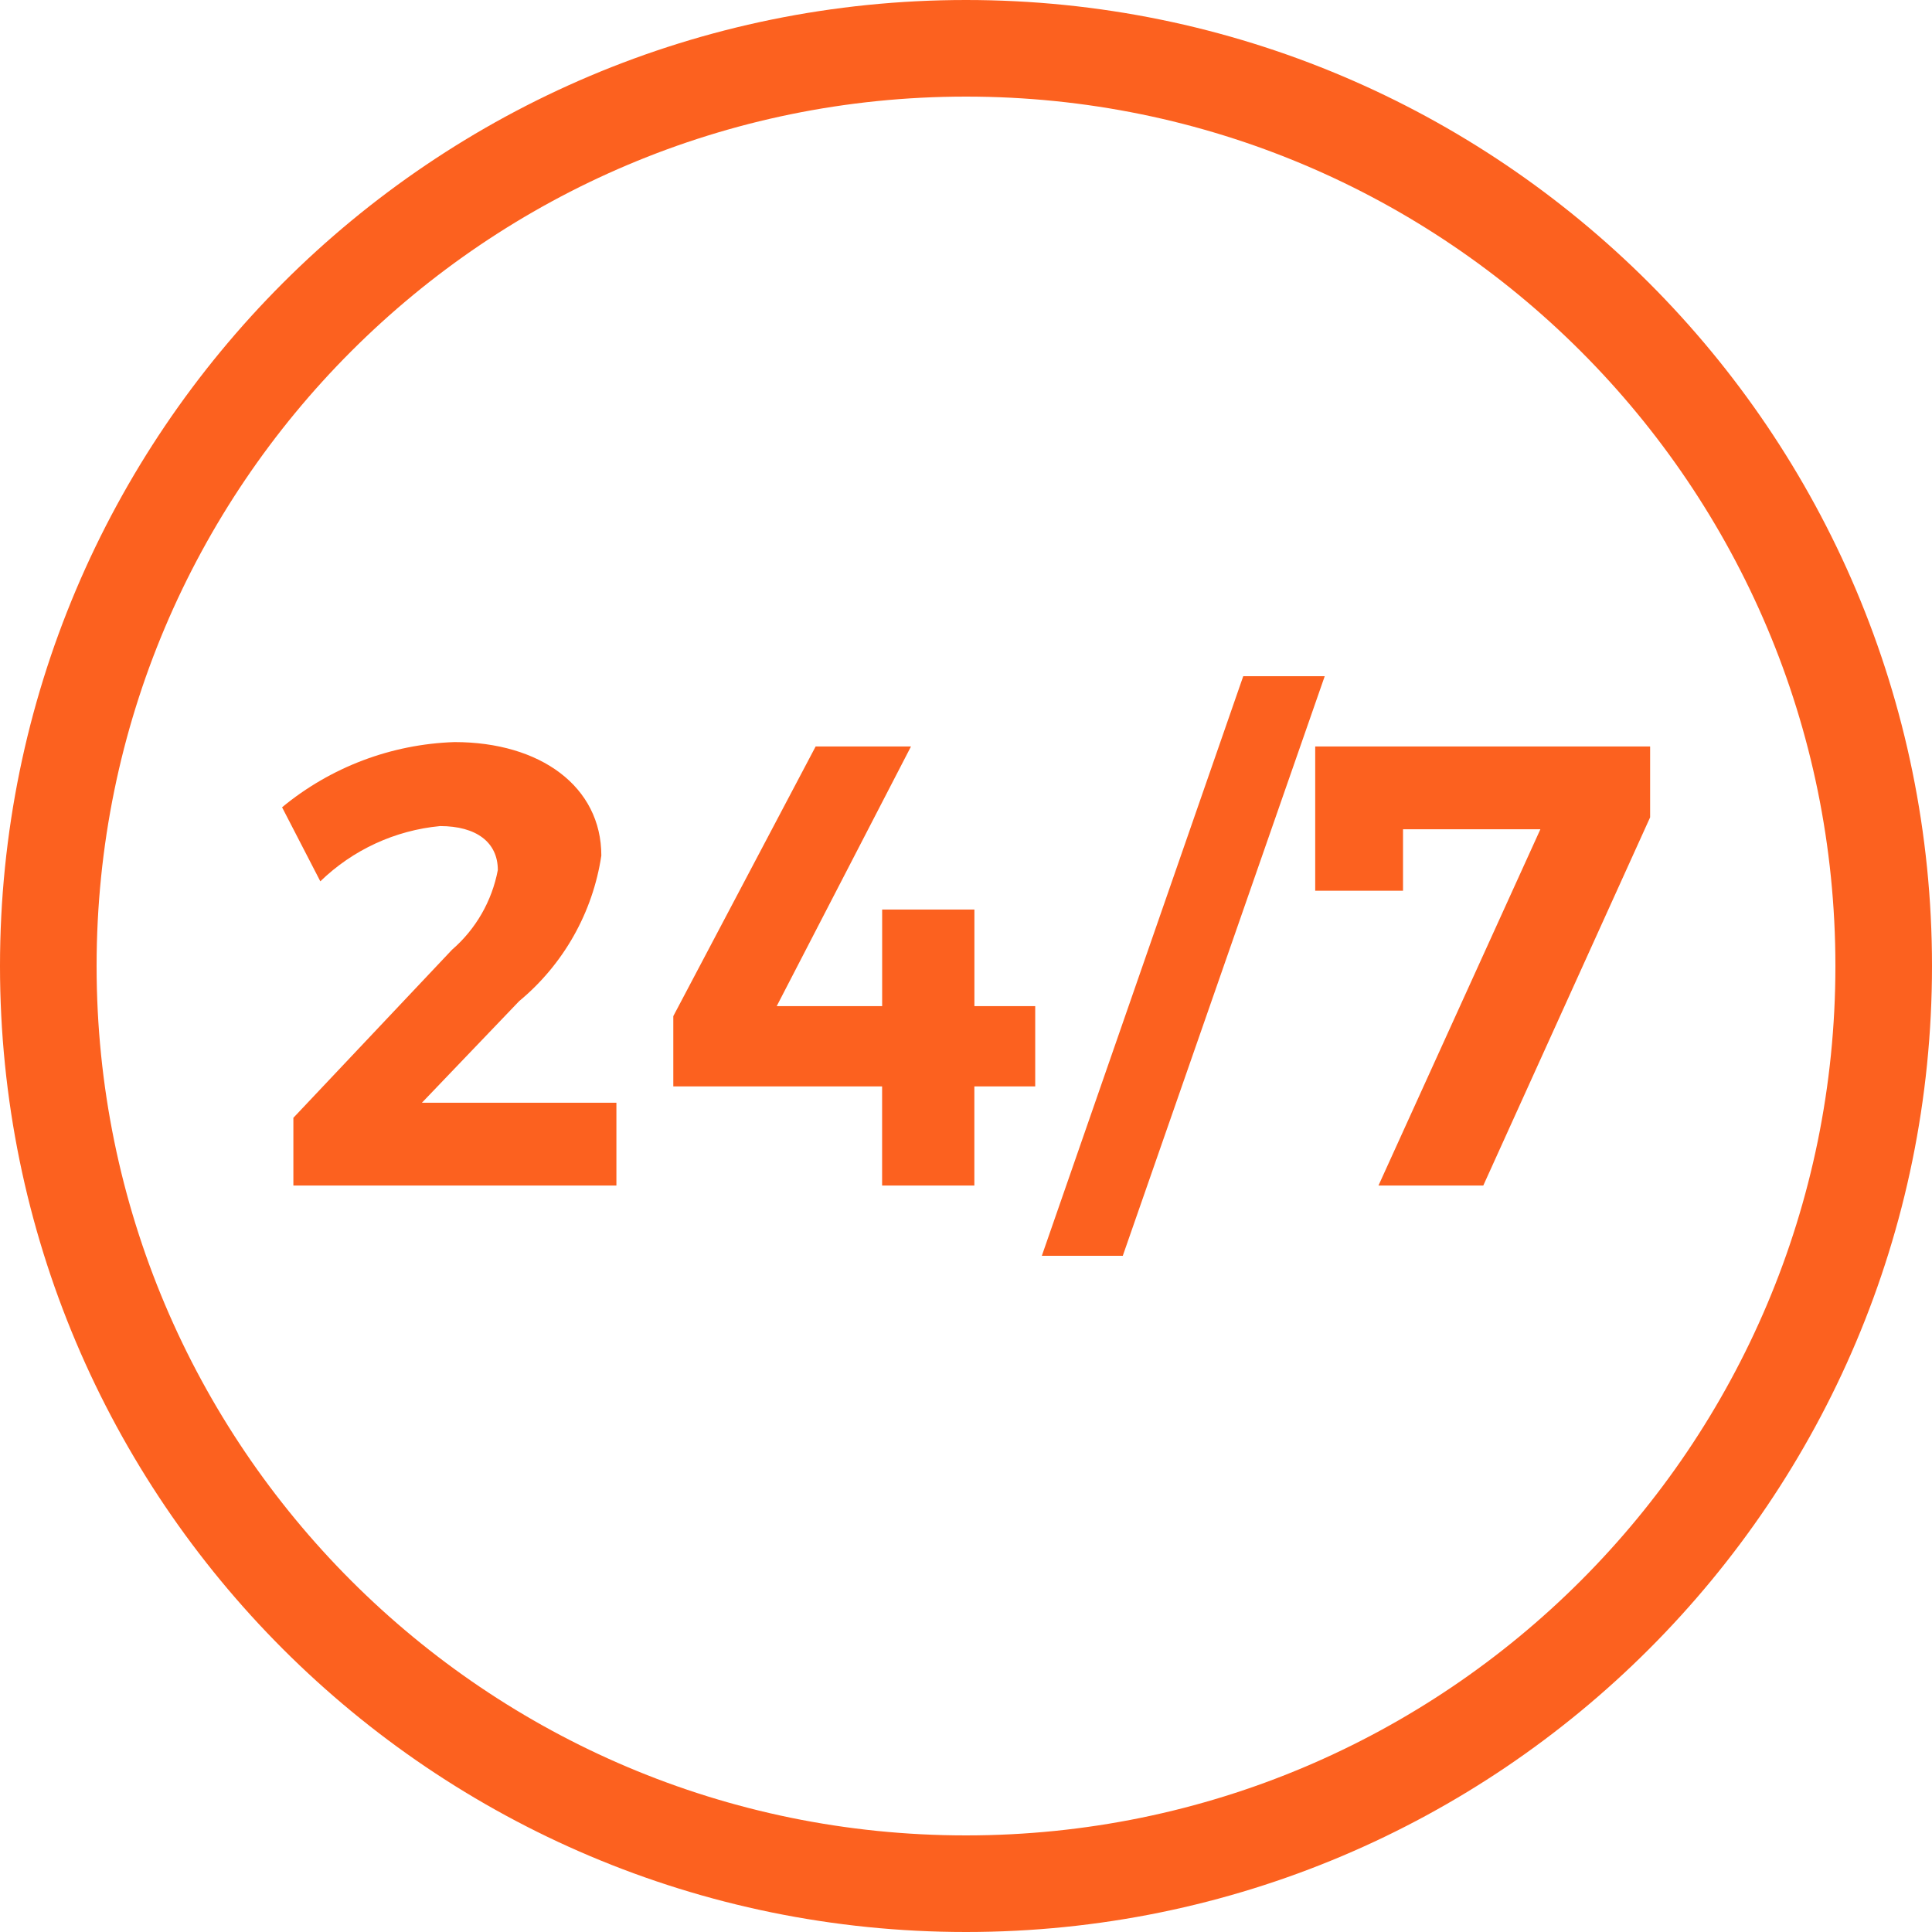 <svg width="40" height="40" viewBox="0 0 40 40" fill="none" xmlns="http://www.w3.org/2000/svg">
<g clip-path="url(#clip0_889_2009)">
<path d="M20 39C30.493 39 39 30.493 39 20C39 9.507 30.493 1 20 1C9.507 1 1 9.507 1 20C1 30.493 9.507 39 20 39Z" stroke="#FC611F" stroke-width="2" stroke-miterlimit="10"/>
<path d="M12.45 17.714C12.273 18.893 11.667 19.966 10.749 20.727L8.735 22.831H12.762V24.545H6.074V23.143L9.359 19.663C9.852 19.236 10.186 18.654 10.307 18.013C10.307 17.441 9.865 17.103 9.112 17.103C8.179 17.191 7.304 17.595 6.632 18.247L5.84 16.714C6.848 15.881 8.103 15.407 9.41 15.364C11.19 15.364 12.45 16.286 12.45 17.714ZM18.264 20.831V18.831H20.174V20.831H21.433V22.493H20.173V24.545H18.263V22.493H13.94V21.038L16.887 15.455H18.861L16.081 20.831H18.264ZM21.57 26L25.74 14H27.427L23.246 26H21.57ZM30.71 24.545H28.54L31.892 17.169H29.048V18.442H27.23V15.455H34.164V16.922L30.71 24.545Z" fill="#FC611F"/>
</g>
<defs>
<clipPath id="clip0_889_2009">
<rect width="40" height="40" fill="white"/>
</clipPath>
</defs>
</svg>

